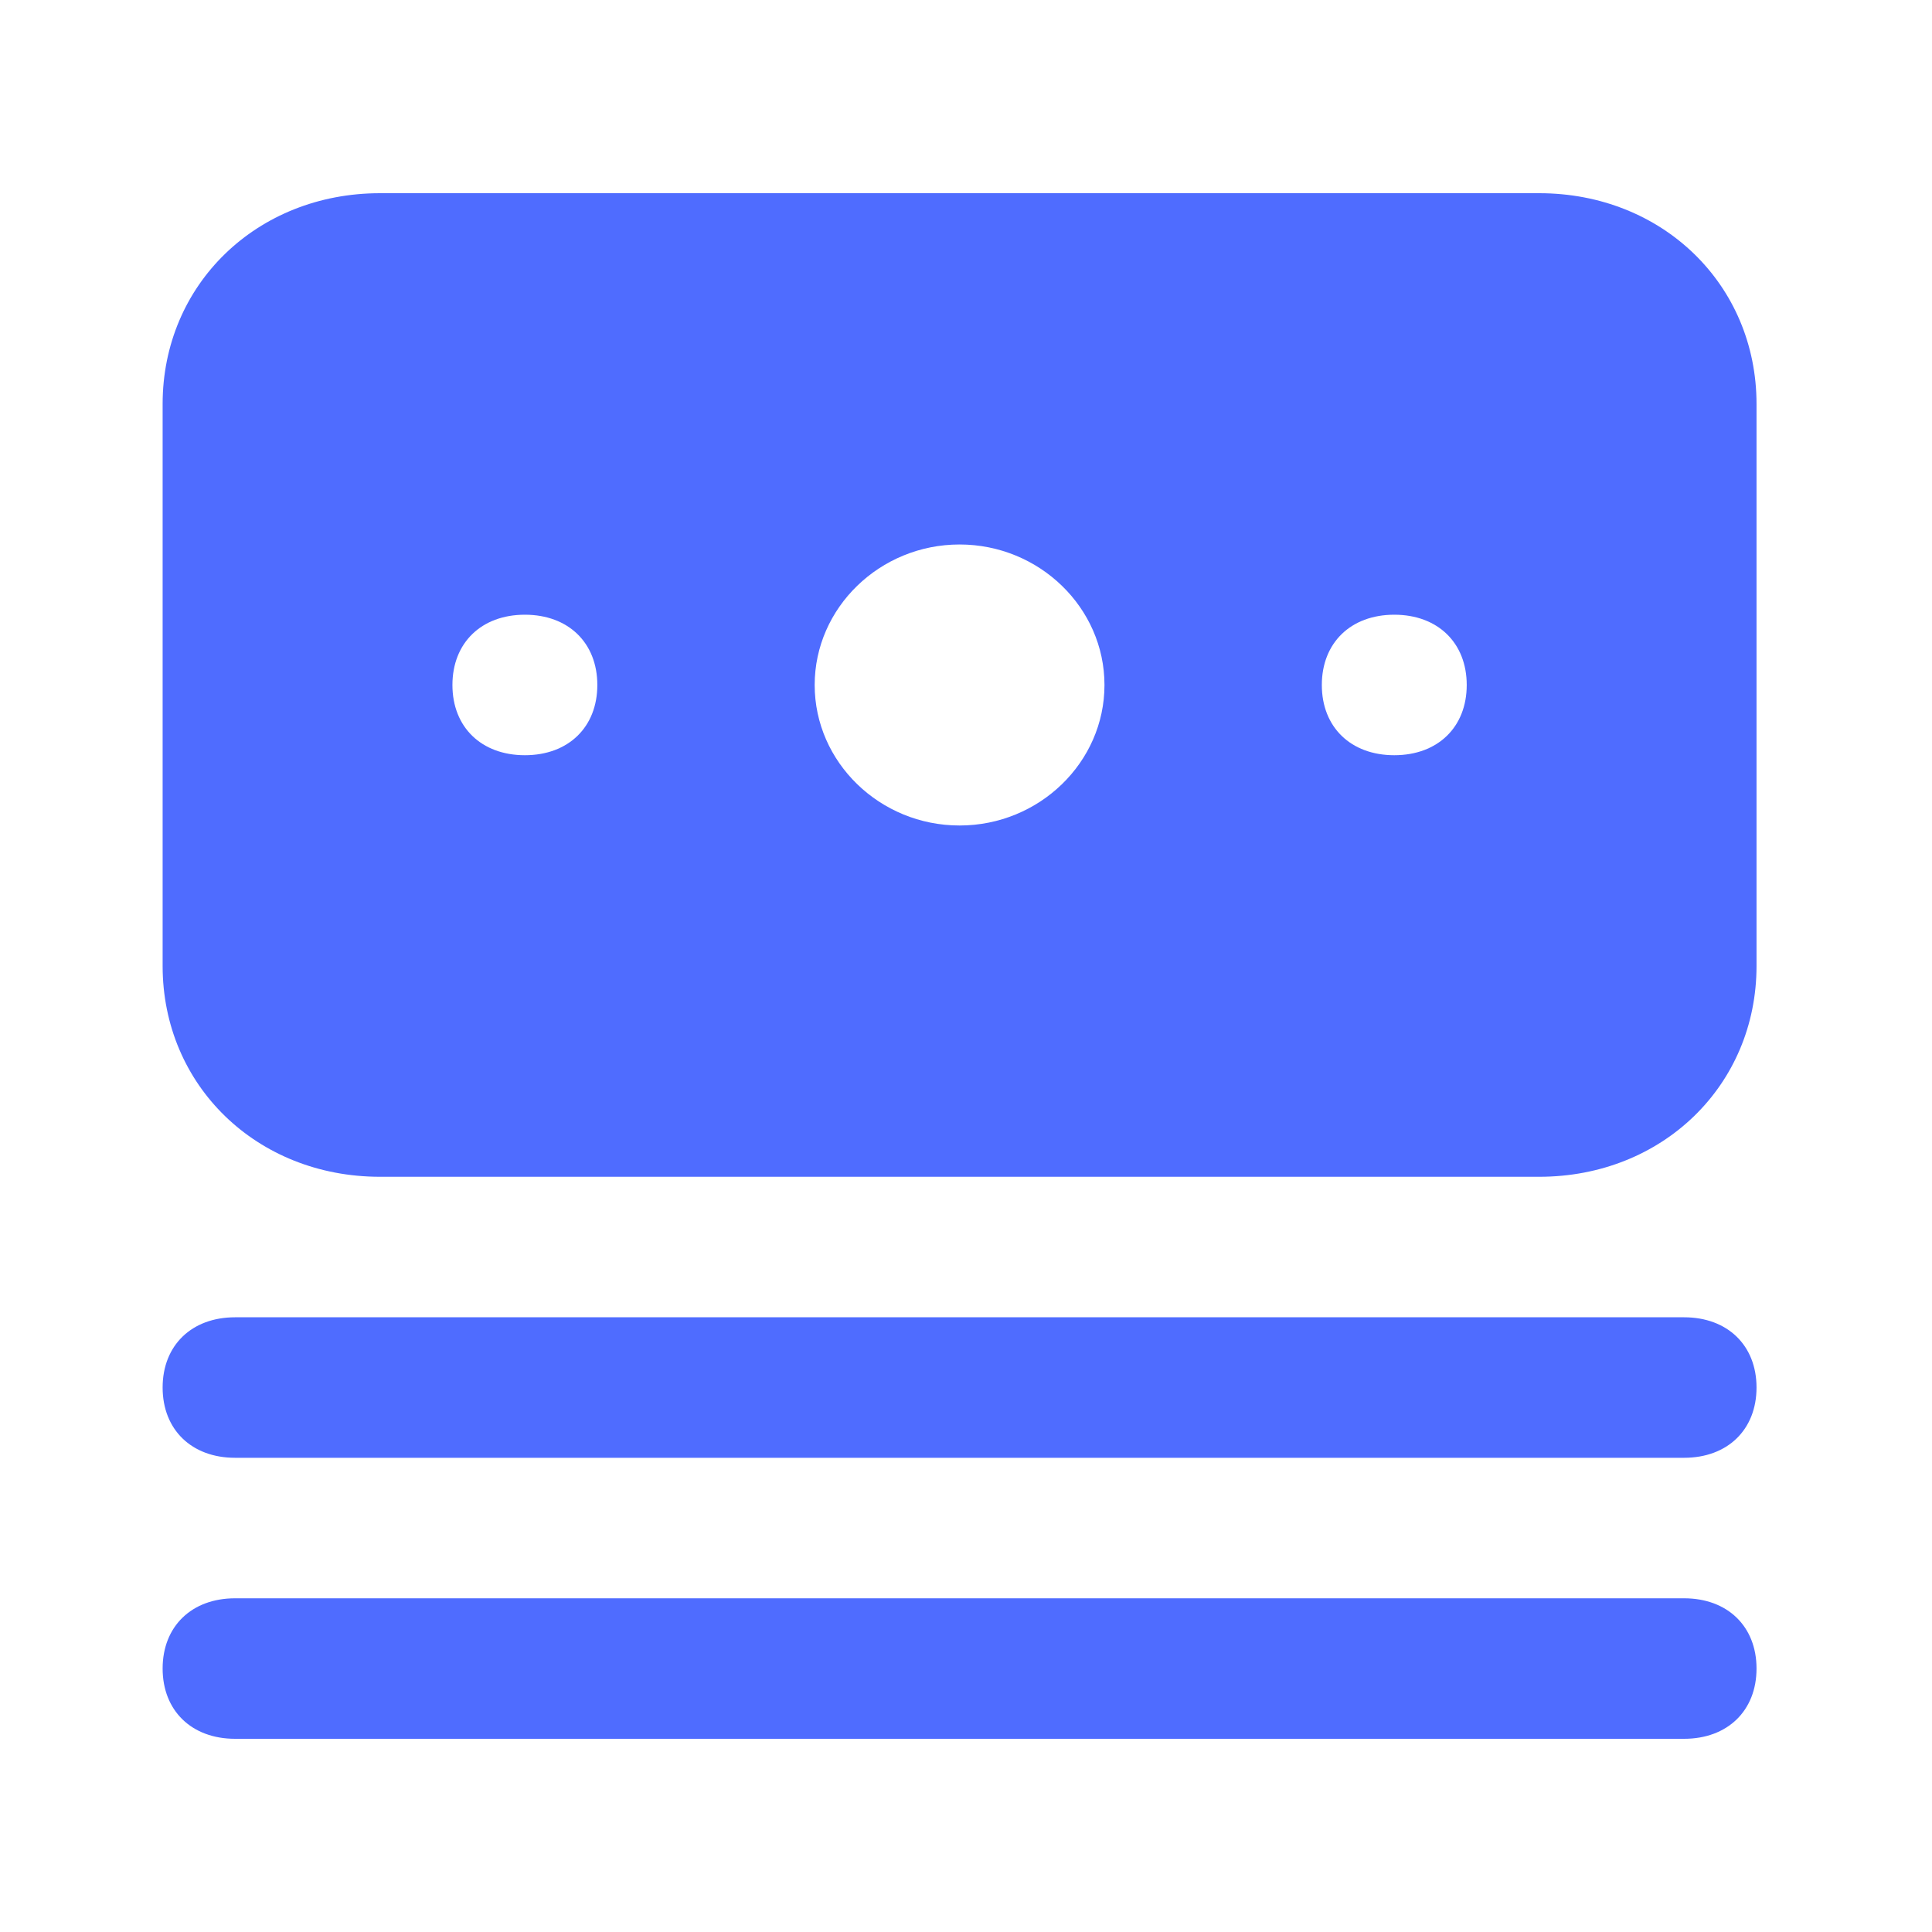 <svg width="40" height="40" viewBox="0 0 40 40" fill="none" xmlns="http://www.w3.org/2000/svg">
<path d="M34.867 27.273H4.867C3.967 27.273 3.367 27.855 3.367 28.727C3.367 29.6 3.967 30.182 4.867 30.182H34.867C35.767 30.182 36.367 29.6 36.367 28.727C36.367 27.855 35.767 27.273 34.867 27.273ZM34.867 33.091H4.867C3.967 33.091 3.367 33.673 3.367 34.545C3.367 35.418 3.967 36 4.867 36H34.867C35.767 36 36.367 35.418 36.367 34.545C36.367 33.673 35.767 33.091 34.867 33.091ZM31.867 4H7.867C5.317 4 3.367 5.891 3.367 8.364V20C3.367 22.473 5.317 24.364 7.867 24.364H31.867C34.417 24.364 36.367 22.473 36.367 20V8.364C36.367 5.891 34.417 4 31.867 4ZM10.867 15.636C9.967 15.636 9.367 15.055 9.367 14.182C9.367 13.309 9.967 12.727 10.867 12.727C11.767 12.727 12.367 13.309 12.367 14.182C12.367 15.055 11.767 15.636 10.867 15.636ZM19.867 17.091C18.217 17.091 16.867 15.782 16.867 14.182C16.867 12.582 18.217 11.273 19.867 11.273C21.517 11.273 22.867 12.582 22.867 14.182C22.867 15.782 21.517 17.091 19.867 17.091ZM28.867 15.636C27.967 15.636 27.367 15.055 27.367 14.182C27.367 13.309 27.967 12.727 28.867 12.727C29.767 12.727 30.367 13.309 30.367 14.182C30.367 15.055 29.767 15.636 28.867 15.636Z" fill="#4F6CFF"/>
</svg>
